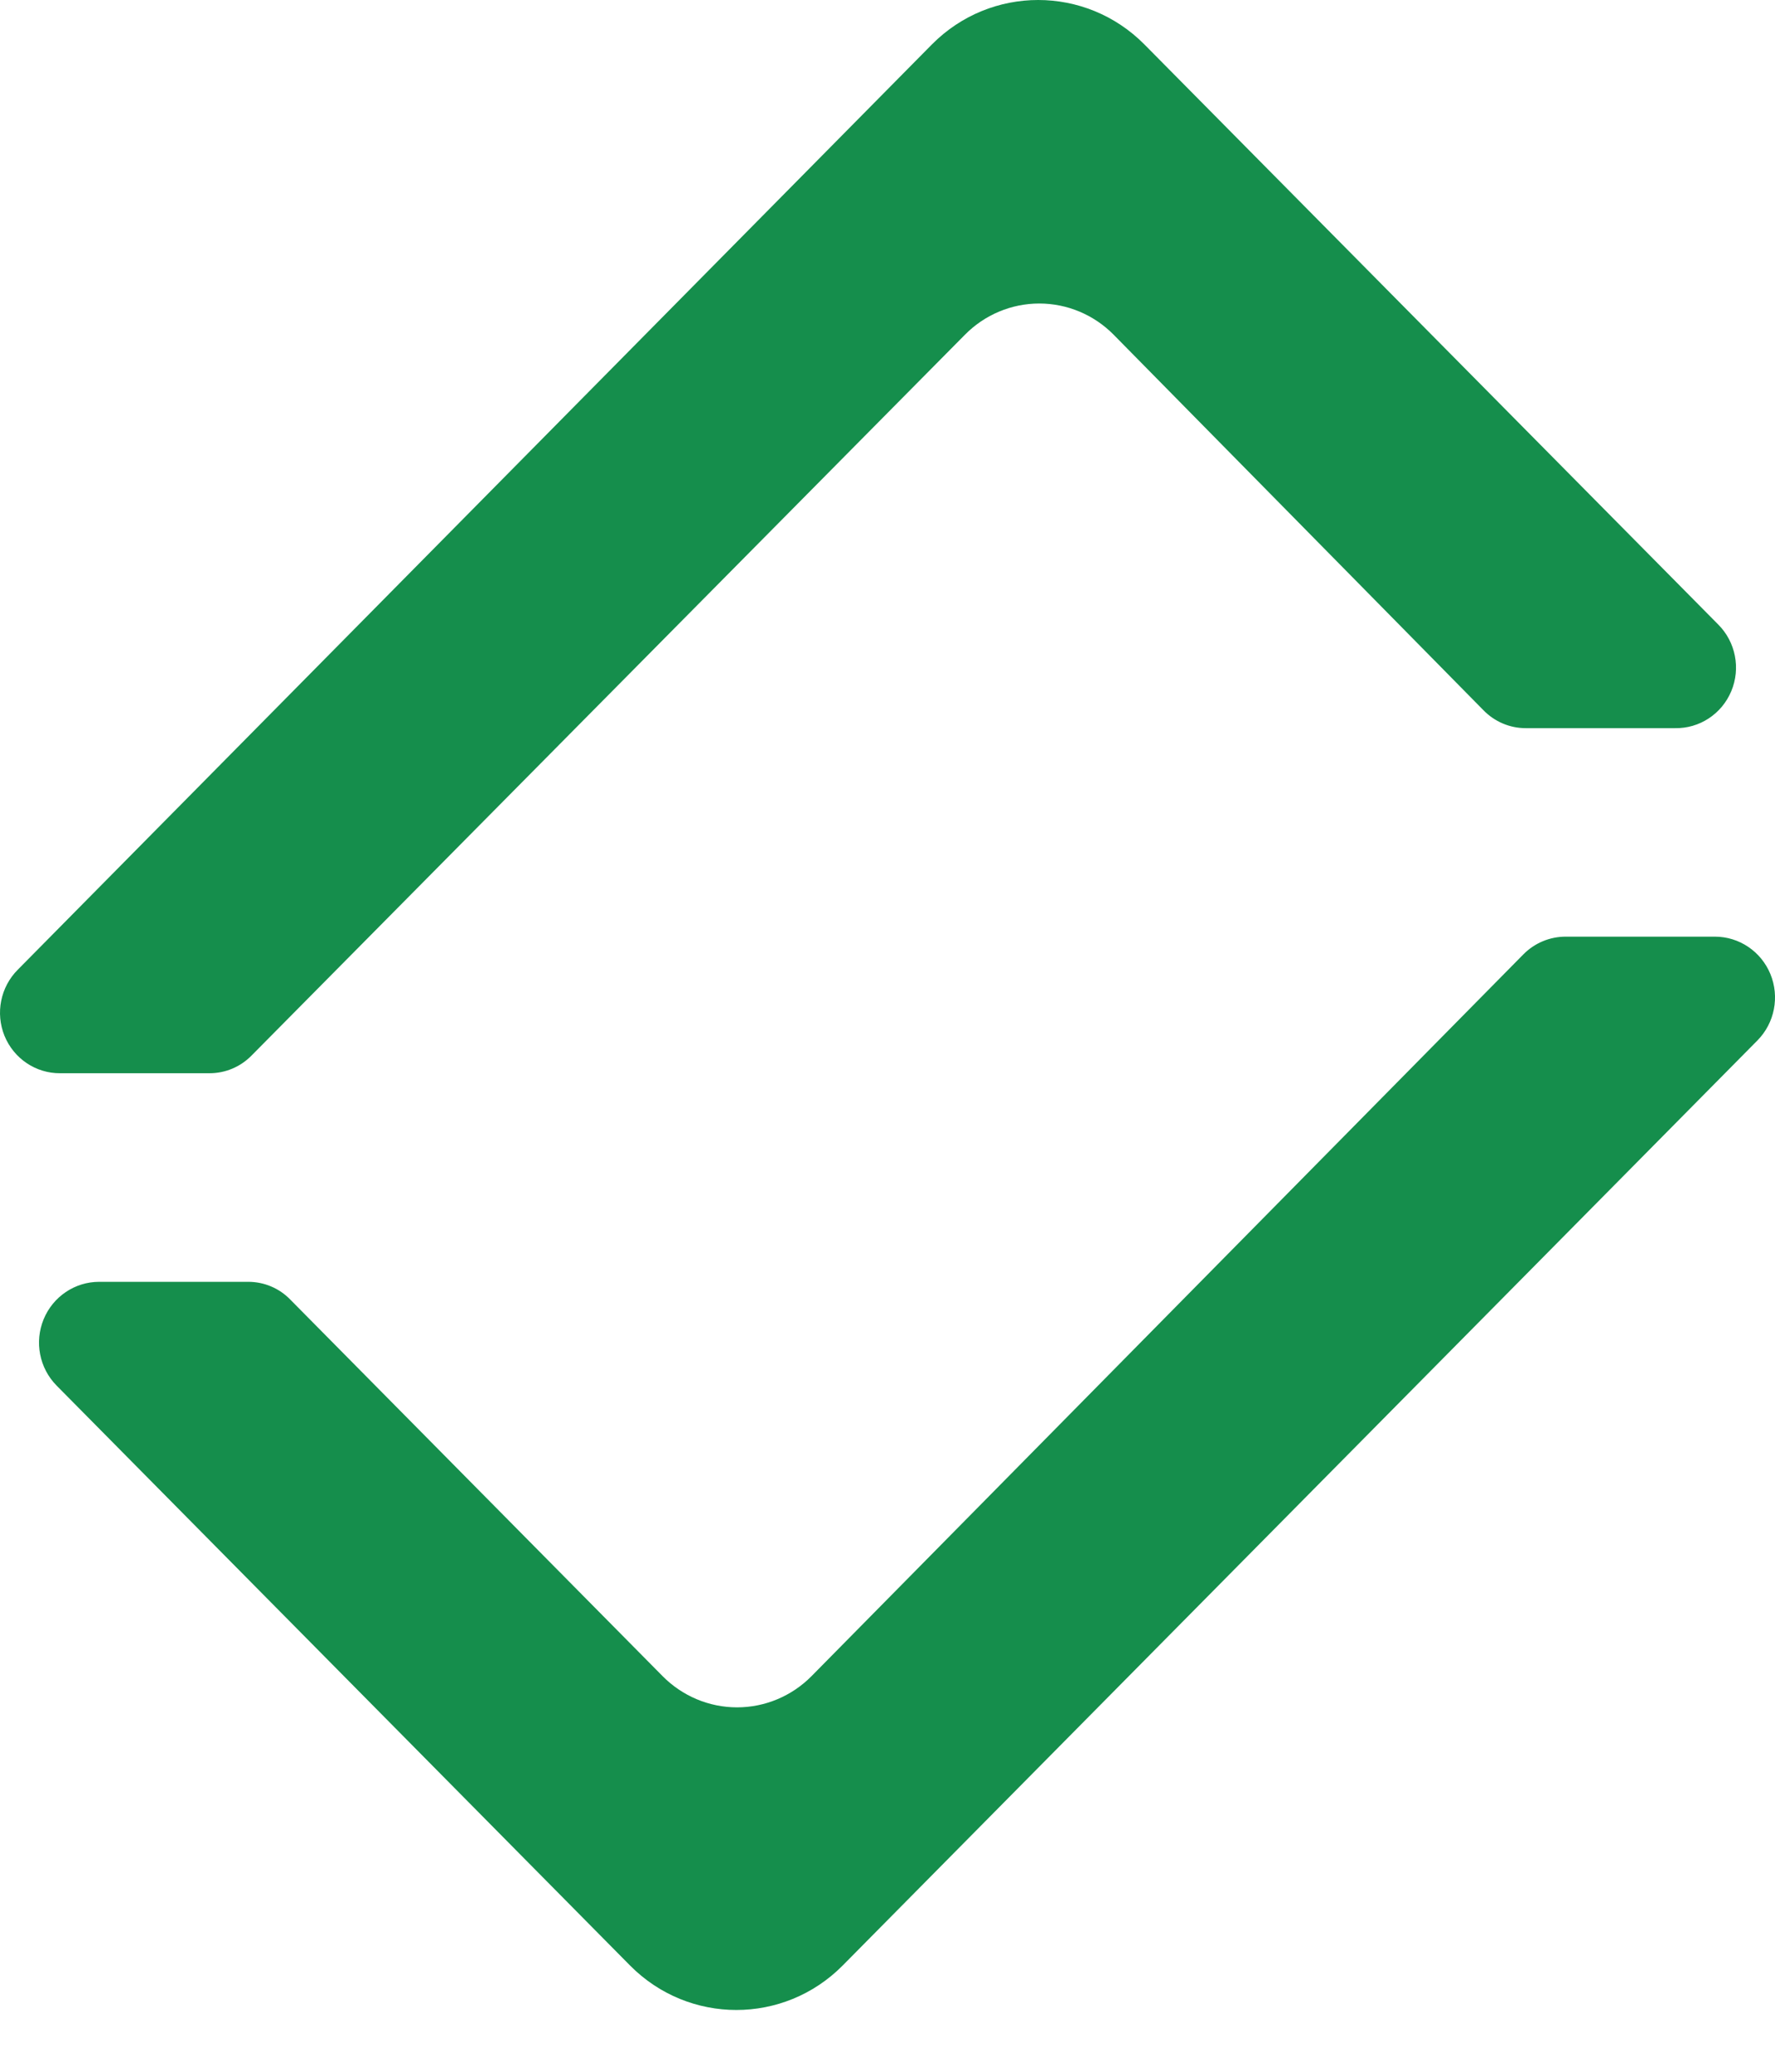 <?xml version="1.0" encoding="UTF-8"?>
<svg width="24px" height="28px" viewBox="0 0 24 28" version="1.1" xmlns="http://www.w3.org/2000/svg" xmlns:xlink="http://www.w3.org/1999/xlink">
    <title>5F219F42-F1DA-47E7-B29B-EE5F28B390D2</title>
    <g id="Page-1" stroke="none" stroke-width="1" fill="none" fill-rule="evenodd">
        <g id="Propuesta" transform="translate(-559, -3729)" fill="#158E4C" fill-rule="nonzero">
            <g id="Group-Copy-6" transform="translate(559, 3729)">
                <path d="M23.232,8.44 L15.473,0.6 C14.679,-0.2 13.395,-0.2 12.601,0.6 L0.241,13.105 C0.007,13.339 -0.064,13.692 0.061,14 C0.187,14.307 0.484,14.507 0.813,14.505 L2.829,14.505 C3.044,14.506 3.25,14.42 3.401,14.266 L13.046,4.525 C13.313,4.254 13.675,4.102 14.052,4.102 C14.43,4.102 14.792,4.254 15.059,4.525 L20.058,9.599 C20.209,9.754 20.416,9.842 20.631,9.841 L22.647,9.841 C22.978,9.848 23.28,9.65 23.409,9.341 C23.538,9.033 23.468,8.676 23.232,8.44 Z" id="Path"></path>
                <path d="M0.764,18.725 L8.52,26.565 C9.314,27.365 10.599,27.365 11.393,26.565 L23.764,14.06 C23.995,13.825 24.064,13.472 23.938,13.165 C23.812,12.859 23.516,12.659 23.188,12.659 L21.173,12.659 C20.957,12.658 20.75,12.744 20.597,12.899 L10.973,22.653 C10.706,22.923 10.344,23.075 9.966,23.075 C9.588,23.075 9.226,22.923 8.959,22.653 L3.927,17.566 C3.777,17.41 3.57,17.323 3.354,17.324 L1.34,17.324 C1.012,17.324 0.716,17.524 0.59,17.83 C0.464,18.136 0.532,18.489 0.764,18.725 L0.764,18.725 Z" id="Path"></path>
            </g>
        </g>
    </g>
</svg>